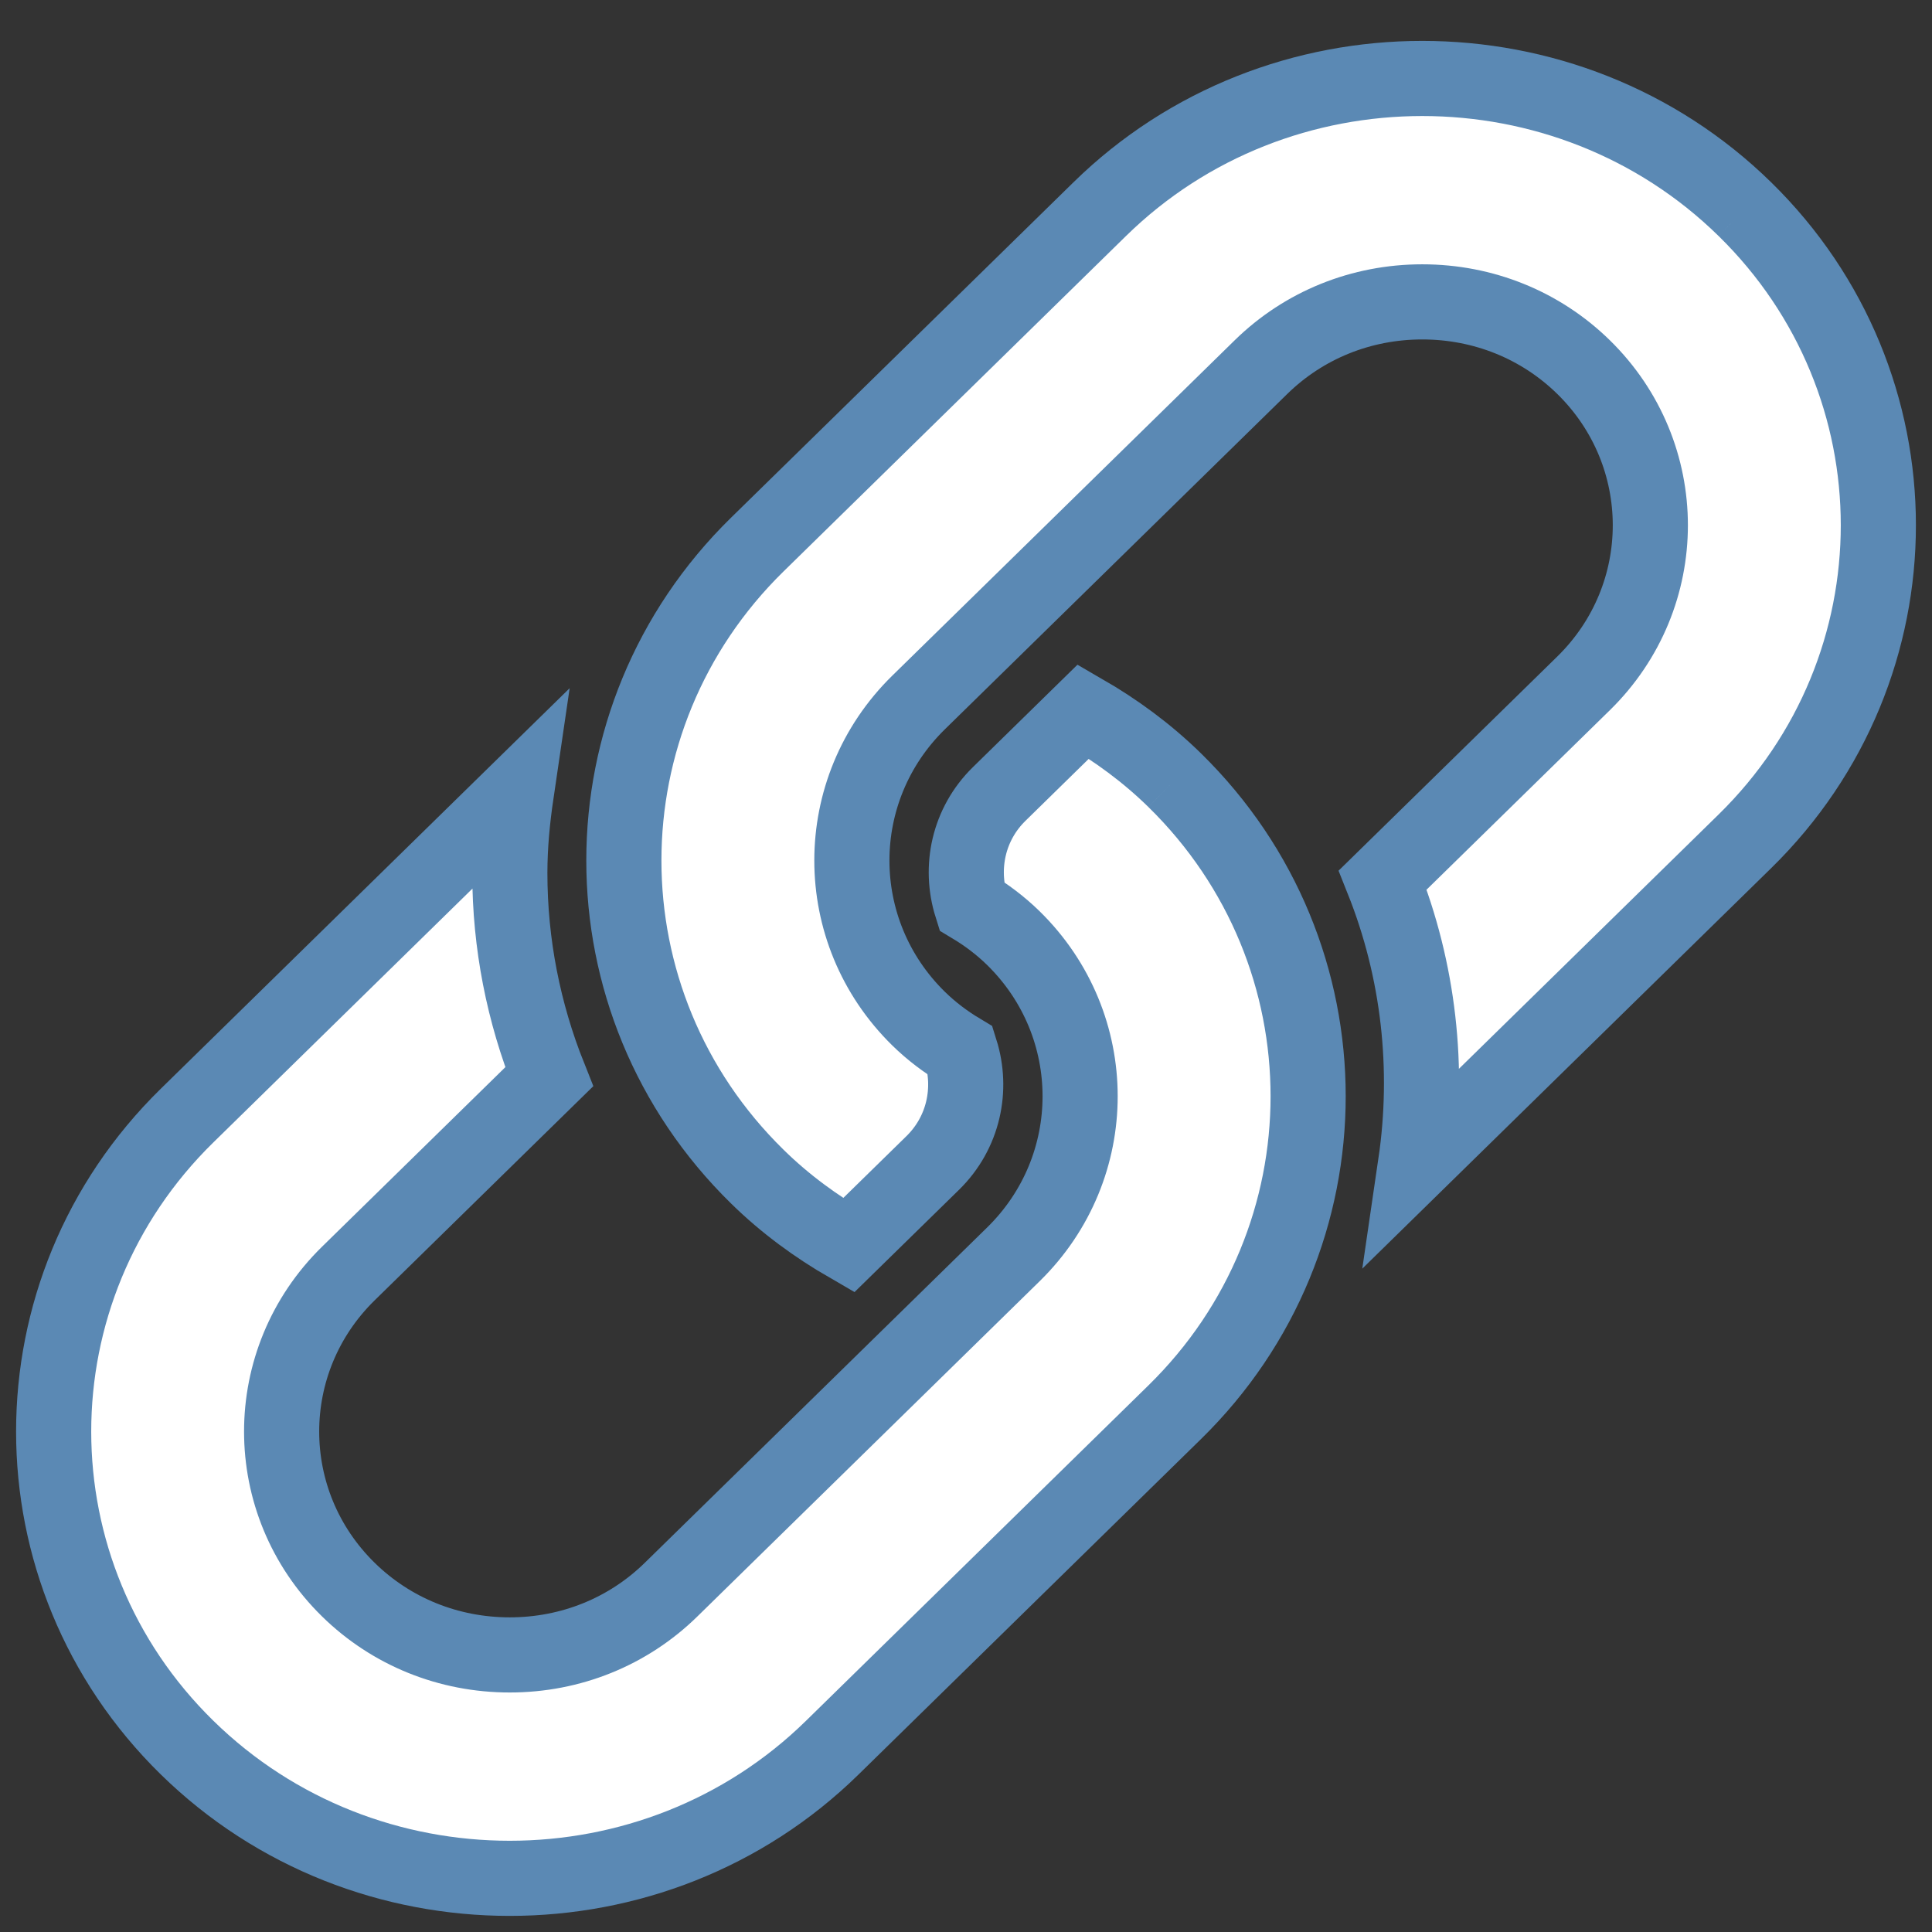 <?xml version="1.0" encoding="UTF-8"?>
<svg width="36px" height="36px" viewBox="0 0 36 36" version="1.1" xmlns="http://www.w3.org/2000/svg" xmlns:xlink="http://www.w3.org/1999/xlink">
    <rect x="0" y="0" width="36" height="36" fill="#333333" stroke="none"/>
    <!-- Generator: Sketch 53.2 (72643) - https://sketchapp.com -->
    <title>Group 25</title>
    <desc>Created with Sketch.</desc>
    <g id="Symbols" stroke="none" stroke-width="1" fill="none" fill-rule="evenodd">
        <g id="desktop-detail-page-3btn-bar-plans" transform="translate(-704, -53)" fill="#FFFFFF" stroke="#5B89B4" stroke-width="1.4">
            <g id="Group-5" transform="translate(652, 24)">
                <g id="Group-2" transform="translate(30, 30)">
                    <g id="Group-25" transform="translate(23, 0)">
                        <path d="M20.889,13.538 C20.369,13.028 19.793,12.608 19.187,12.258 L17.619,13.794 C17.043,14.358 16.877,15.166 17.102,15.882 C17.382,16.05 17.645,16.248 17.883,16.481 C19.541,18.106 19.541,20.748 17.884,22.372 L11.505,28.62 C10.704,29.405 9.636,29.837 8.498,29.837 C7.36,29.837 6.292,29.405 5.492,28.621 C3.833,26.996 3.833,24.354 5.491,22.73 L9.233,19.065 C8.756,17.871 8.5,16.589 8.5,15.267 C8.5,14.763 8.548,14.268 8.62,13.778 L2.486,19.787 C-0.829,23.033 -0.829,28.317 2.486,31.564 C4.143,33.188 6.32,34 8.498,34 C10.675,34 12.853,33.188 14.509,31.564 L20.889,25.315 C24.204,22.069 24.204,16.785 20.889,13.538" id="Fill-15"></path>
                        <path d="M31.514,2.898 C29.857,1.274 27.68,0.462 25.502,0.462 C23.325,0.462 21.147,1.274 19.491,2.898 L13.111,9.147 C9.796,12.393 9.796,17.677 13.111,20.924 C13.631,21.435 14.207,21.854 14.813,22.204 L16.381,20.669 C16.957,20.104 17.123,19.296 16.898,18.58 C16.618,18.412 16.355,18.214 16.117,17.981 C14.459,16.356 14.459,13.714 16.116,12.09 L22.495,5.842 C23.296,5.057 24.364,4.625 25.502,4.625 C26.64,4.625 27.708,5.057 28.508,5.841 C30.166,7.466 30.166,10.108 28.509,11.732 L24.765,15.398 C25.439,17.087 25.638,18.912 25.378,20.686 L31.514,14.676 C34.829,11.429 34.829,6.145 31.514,2.898" id="Fill-16"></path>
                    </g>
                </g>
            </g>
        </g>
    </g>
</svg>